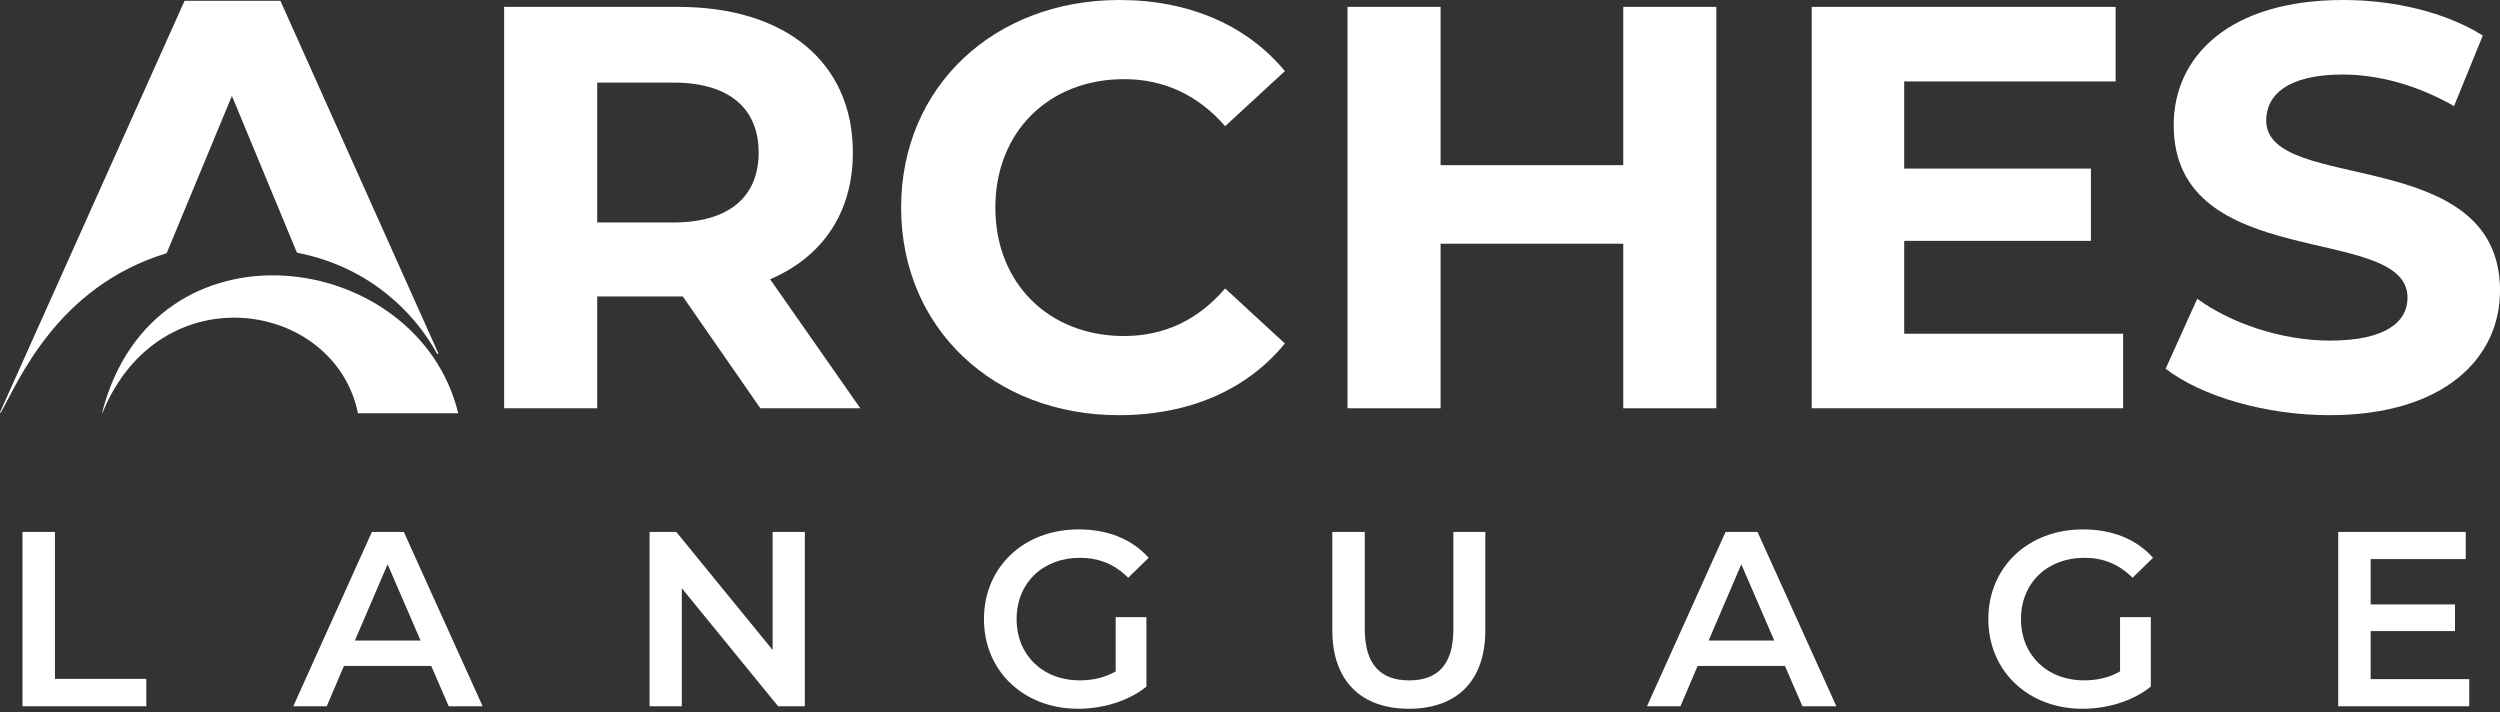 <svg width="200" height="57" viewBox="0 0 200 57" fill="none" xmlns="http://www.w3.org/2000/svg">
<rect x="0" y="0" width="200" height="57" fill="#333333" stroke="none"/>
<g clip-path="url(#clip0_4_1153)">
<path d="M1.8 42.554H4.396V54.31H11.703V56.502H1.8V42.554Z" fill="white"/>
<path d="M34.502 53.273H27.515L26.138 56.502H23.462L29.751 42.554H32.305L38.613 56.502H35.898L34.499 53.273H34.502ZM33.643 51.241L31.008 45.144L28.393 51.241H33.645H33.643Z" fill="white"/>
<path d="M64.386 42.554V56.502H62.25L54.544 47.057V56.502H51.967V42.554H54.103L61.81 51.998V42.554H64.386Z" fill="white"/>
<path d="M89.259 49.369H91.713V54.929C90.256 56.104 88.22 56.701 86.243 56.701C81.91 56.701 78.716 53.693 78.716 49.527C78.716 45.36 81.91 42.352 86.281 42.352C88.617 42.352 90.575 43.129 91.891 44.625L90.254 46.22C89.157 45.125 87.899 44.625 86.401 44.625C83.426 44.625 81.329 46.637 81.329 49.527C81.329 52.416 83.426 54.428 86.379 54.428C87.376 54.428 88.356 54.229 89.254 53.712V49.369H89.259Z" fill="white"/>
<path d="M106.586 50.425V42.554H109.182V50.325C109.182 53.195 110.478 54.431 112.736 54.431C114.993 54.431 116.27 53.195 116.27 50.325V42.554H118.825V50.425C118.825 54.489 116.528 56.701 112.716 56.701C108.905 56.701 106.586 54.489 106.586 50.425Z" fill="white"/>
<path d="M142.798 53.273H135.811L134.435 56.502H131.759L138.047 42.554H140.601L146.909 56.502H144.194L142.795 53.273H142.798ZM141.939 51.241L139.305 45.144L136.69 51.241H141.941H141.939Z" fill="white"/>
<path d="M169.61 49.369H172.064V54.929C170.607 56.104 168.571 56.701 166.593 56.701C162.261 56.701 159.067 53.693 159.067 49.527C159.067 45.36 162.261 42.352 166.632 42.352C168.968 42.352 170.926 43.129 172.242 44.625L170.605 46.22C169.508 45.125 168.25 44.625 166.751 44.625C163.776 44.625 161.679 46.637 161.679 49.527C161.679 52.416 163.776 54.428 166.73 54.428C167.727 54.428 168.707 54.229 169.605 53.712V49.369H169.61Z" fill="white"/>
<path d="M197.538 54.329V56.502H187.056V42.554H197.259V44.727H189.652V48.354H196.4V50.486H189.652V54.331H197.538V54.329Z" fill="white"/>
<path d="M60.829 32.663L54.624 23.718H47.776V32.663H40.33V0.551H54.256C62.851 0.551 68.229 5.001 68.229 12.203C68.229 17.02 65.794 20.552 61.61 22.341L68.825 32.663H60.827H60.829ZM53.843 6.606H47.776V17.799H53.843C58.392 17.799 60.691 15.689 60.691 12.203C60.691 8.716 58.392 6.606 53.843 6.606Z" fill="white"/>
<path d="M72.09 16.607C72.09 6.927 79.536 0 89.556 0C95.117 0 99.758 2.018 102.791 5.689L98.011 10.093C95.851 7.616 93.139 6.332 89.923 6.332C83.902 6.332 79.628 10.552 79.628 16.607C79.628 22.662 83.902 26.882 89.923 26.882C93.141 26.882 95.851 25.597 98.011 23.075L102.791 27.479C99.758 31.194 95.117 33.214 89.51 33.214C79.536 33.214 72.09 26.287 72.09 16.607Z" fill="white"/>
<path d="M137.307 0.551V32.663H129.861V19.496H115.246V32.663H107.8V0.551H115.246V13.213H129.861V0.551H137.307Z" fill="white"/>
<path d="M169.848 26.697V32.66H144.936V0.551H169.25V6.514H152.336V13.487H167.274V19.268H152.336V26.7H169.848V26.697Z" fill="white"/>
<path d="M173.251 29.497L175.779 23.9C178.491 25.872 182.534 27.248 186.397 27.248C190.81 27.248 192.602 25.779 192.602 23.808C192.602 17.799 173.896 21.926 173.896 10.001C173.896 4.543 178.309 0 187.455 0C191.5 0 195.636 0.964 198.623 2.843L196.324 8.485C193.337 6.788 190.257 5.963 187.409 5.963C182.996 5.963 181.296 7.614 181.296 9.634C181.296 15.551 200.002 11.469 200.002 23.259C200.002 28.627 195.543 33.214 186.351 33.214C181.25 33.214 176.102 31.699 173.251 29.499V29.497Z" fill="white"/>
<path d="M13.335 20.249L18.539 7.709C18.544 7.696 18.563 7.696 18.568 7.709L23.754 20.207C23.754 20.207 23.762 20.217 23.766 20.217C29.641 21.358 33.227 25.126 34.954 28.275C35.002 28.365 35.095 28.326 35.049 28.227L22.438 0.075C22.438 0.075 22.431 0.066 22.424 0.066H14.775C14.775 0.066 14.763 0.07 14.761 0.075L0.005 32.973C-0.017 33.022 0.039 33.048 0.066 33.002C1.45 30.582 4.529 22.934 13.326 20.258C13.331 20.258 13.333 20.253 13.335 20.249Z" fill="white"/>
<path d="M28.639 33.061H36.659C33.434 19.826 12.265 16.959 8.166 33.022C8.161 33.041 8.188 33.053 8.195 33.034C12.783 21.793 26.776 24.005 28.639 33.061Z" fill="white"/>
</g>
<defs>
<clipPath id="clip0_4_1153">
<rect width="200" height="56.701" fill="white"/>
</clipPath>
</defs>
</svg>
